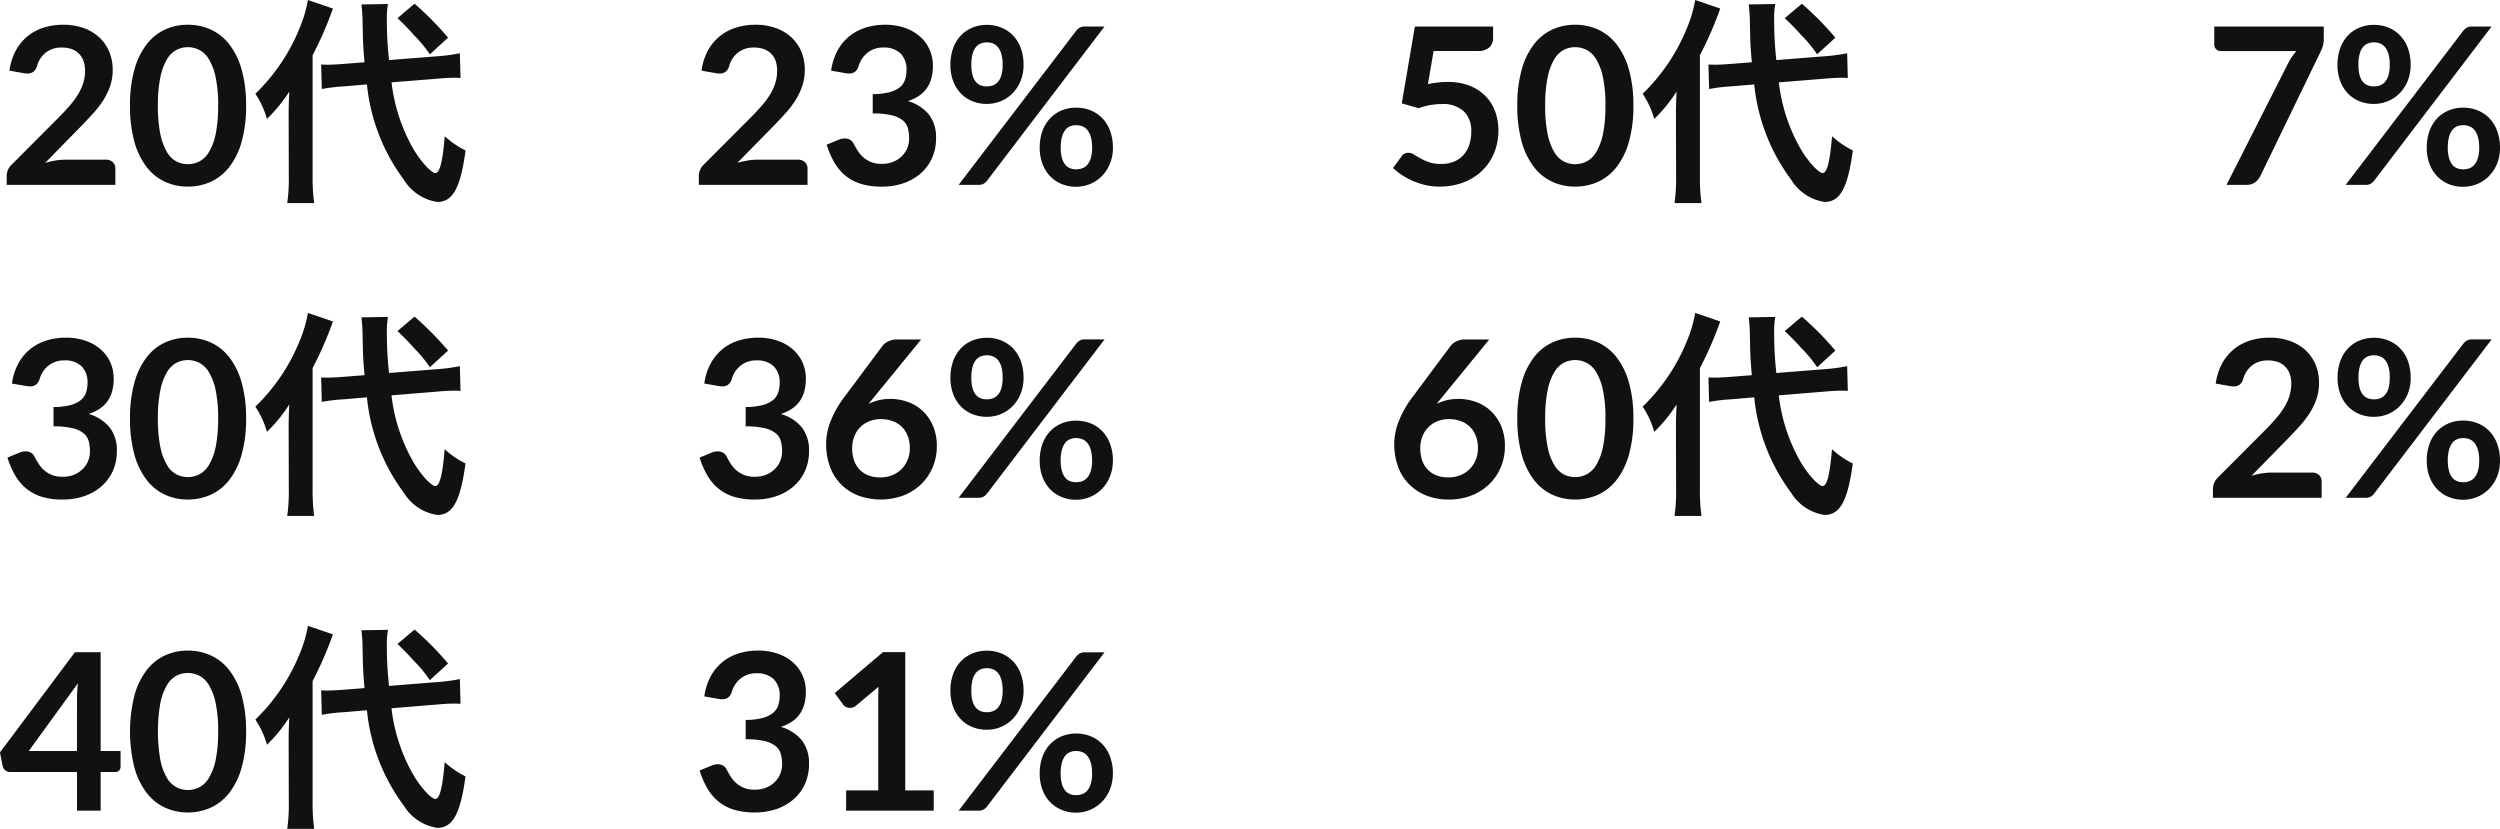 <svg xmlns="http://www.w3.org/2000/svg" width="159.791" height="52.978" viewBox="0 0 159.791 52.978">
  <g id="txt_age_sub" transform="translate(-872.487 -411.184)">
    <path id="パス_2106" data-name="パス 2106" d="M4.214-10.234a3.8,3.8,0,0,1,1.281.207,2.881,2.881,0,0,1,.994.585,2.646,2.646,0,0,1,.644.91A2.94,2.94,0,0,1,7.364-7.35,3.152,3.152,0,0,1,7.2-6.314a4.308,4.308,0,0,1-.441.91,6.127,6.127,0,0,1-.648.84q-.371.406-.777.826L3.052-1.407a5.528,5.528,0,0,1,.658-.15,3.831,3.831,0,0,1,.616-.053h2.6a.616.616,0,0,1,.444.158.55.55,0,0,1,.164.416V0H.588V-.574A1,1,0,0,1,.661-.938,1.015,1.015,0,0,1,.9-1.288l3.073-3.08q.385-.392.689-.749a5.054,5.054,0,0,0,.511-.707,3.229,3.229,0,0,0,.315-.71,2.621,2.621,0,0,0,.109-.76,1.8,1.8,0,0,0-.105-.64,1.255,1.255,0,0,0-.3-.466,1.263,1.263,0,0,0-.465-.283,1.822,1.822,0,0,0-.605-.094,1.614,1.614,0,0,0-1.026.315,1.65,1.65,0,0,0-.564.847.7.7,0,0,1-.231.382.635.635,0,0,1-.392.116,1.414,1.414,0,0,1-.231-.021L.763-7.3a3.754,3.754,0,0,1,.406-1.278A3.063,3.063,0,0,1,1.922-9.5a3.117,3.117,0,0,1,1.036-.553A4.132,4.132,0,0,1,4.214-10.234ZM15.89-5.061a8.294,8.294,0,0,1-.283,2.3,4.711,4.711,0,0,1-.784,1.613A3.17,3.17,0,0,1,13.639-.2a3.506,3.506,0,0,1-1.473.311A3.459,3.459,0,0,1,10.7-.2a3.157,3.157,0,0,1-1.172-.949A4.7,4.7,0,0,1,8.75-2.761a8.392,8.392,0,0,1-.28-2.3,8.383,8.383,0,0,1,.28-2.3,4.707,4.707,0,0,1,.777-1.61A3.157,3.157,0,0,1,10.7-9.923a3.459,3.459,0,0,1,1.467-.311,3.506,3.506,0,0,1,1.473.311,3.17,3.17,0,0,1,1.183.949,4.713,4.713,0,0,1,.784,1.61A8.285,8.285,0,0,1,15.89-5.061Zm-1.785,0a8.558,8.558,0,0,0-.161-1.82,3.661,3.661,0,0,0-.431-1.148,1.571,1.571,0,0,0-.62-.6,1.635,1.635,0,0,0-.728-.172,1.6,1.6,0,0,0-.718.172,1.557,1.557,0,0,0-.612.6,3.669,3.669,0,0,0-.424,1.148,8.742,8.742,0,0,0-.158,1.82,8.742,8.742,0,0,0,.158,1.82,3.669,3.669,0,0,0,.424,1.148,1.557,1.557,0,0,0,.612.6,1.6,1.6,0,0,0,.718.171,1.635,1.635,0,0,0,.728-.171,1.571,1.571,0,0,0,.62-.6,3.661,3.661,0,0,0,.431-1.148A8.558,8.558,0,0,0,14.1-5.061ZM28.154-6.79c.462-.042.812-.056,1.036-.056.084,0,.182,0,.406.014l-.042-1.582a10.922,10.922,0,0,1-1.526.2l-3,.238a22.3,22.3,0,0,1-.14-2.534,5.356,5.356,0,0,1,.07-1.05l-1.694.028c.028.238.07.756.07,1.036.028,1.4.028,1.54.126,2.66l-1.274.1c-.35.028-.8.056-1.064.056-.1,0-.21,0-.434-.014l.042,1.568a10.377,10.377,0,0,1,1.4-.168l1.484-.126A12.219,12.219,0,0,0,25.97-.336a3.041,3.041,0,0,0,2.142,1.428c.994,0,1.484-.9,1.806-3.29a5.786,5.786,0,0,1-1.33-.91c-.14,1.666-.322,2.352-.6,2.352-.252,0-.9-.7-1.372-1.484a11.078,11.078,0,0,1-1.428-4.312ZM18.62-.56a11.167,11.167,0,0,1-.1,1.722h1.722a12.011,12.011,0,0,1-.1-1.694V-8.288a22.842,22.842,0,0,0,1.3-2.982l-1.6-.546a8.346,8.346,0,0,1-.546,1.834,12.16,12.16,0,0,1-2.814,4.158,5.618,5.618,0,0,1,.742,1.61,9.733,9.733,0,0,0,1.428-1.75c-.028.532-.042.9-.042,1.61Zm6.944-10.094a13.413,13.413,0,0,1,1.05,1.078,8.081,8.081,0,0,1,1.022,1.232L28.8-9.408a19.564,19.564,0,0,0-2.142-2.17Zm22.89.42a3.8,3.8,0,0,1,1.281.207,2.881,2.881,0,0,1,.994.585,2.646,2.646,0,0,1,.644.91A2.94,2.94,0,0,1,51.6-7.35a3.152,3.152,0,0,1-.165,1.036A4.308,4.308,0,0,1,51-5.4a6.127,6.127,0,0,1-.647.84q-.371.406-.777.826L47.292-1.407a5.529,5.529,0,0,1,.658-.15,3.831,3.831,0,0,1,.616-.053h2.6a.616.616,0,0,1,.444.158.55.55,0,0,1,.165.416V0H44.828V-.574A1,1,0,0,1,44.9-.938a1.015,1.015,0,0,1,.235-.35l3.073-3.08q.385-.392.69-.749a5.054,5.054,0,0,0,.511-.707,3.229,3.229,0,0,0,.315-.71,2.621,2.621,0,0,0,.108-.76,1.8,1.8,0,0,0-.1-.64,1.255,1.255,0,0,0-.3-.466,1.263,1.263,0,0,0-.465-.283,1.822,1.822,0,0,0-.605-.094,1.614,1.614,0,0,0-1.026.315,1.65,1.65,0,0,0-.563.847.7.7,0,0,1-.231.382.635.635,0,0,1-.392.116,1.414,1.414,0,0,1-.231-.021L45-7.3a3.754,3.754,0,0,1,.406-1.278,3.063,3.063,0,0,1,.753-.917,3.117,3.117,0,0,1,1.036-.553A4.132,4.132,0,0,1,48.454-10.234Zm8.281,0a3.768,3.768,0,0,1,1.264.2,2.884,2.884,0,0,1,.963.553,2.422,2.422,0,0,1,.612.83,2.485,2.485,0,0,1,.214,1.029,3.012,3.012,0,0,1-.109.851,1.979,1.979,0,0,1-.315.641,1.909,1.909,0,0,1-.5.462,3.057,3.057,0,0,1-.675.315,2.644,2.644,0,0,1,1.358.875A2.367,2.367,0,0,1,59.99-3a3.044,3.044,0,0,1-.28,1.337,2.873,2.873,0,0,1-.756.977,3.294,3.294,0,0,1-1.1.6,4.277,4.277,0,0,1-1.326.2,4.526,4.526,0,0,1-1.33-.175,2.888,2.888,0,0,1-.987-.518,3.128,3.128,0,0,1-.714-.84,5.669,5.669,0,0,1-.5-1.148l.763-.315a1,1,0,0,1,.4-.084.677.677,0,0,1,.326.077.524.524,0,0,1,.221.224q.126.245.277.483a1.959,1.959,0,0,0,.36.423,1.716,1.716,0,0,0,.493.3,1.787,1.787,0,0,0,.676.115,1.913,1.913,0,0,0,.77-.144,1.672,1.672,0,0,0,.549-.374,1.536,1.536,0,0,0,.329-.515,1.585,1.585,0,0,0,.109-.57,2.64,2.64,0,0,0-.077-.661.98.98,0,0,0-.322-.508,1.749,1.749,0,0,0-.7-.329,5.074,5.074,0,0,0-1.229-.119V-5.8a4.374,4.374,0,0,0,1.057-.119,1.8,1.8,0,0,0,.669-.312A1.055,1.055,0,0,0,58-6.706a1.854,1.854,0,0,0,.1-.616,1.422,1.422,0,0,0-.392-1.089,1.5,1.5,0,0,0-1.071-.367,1.582,1.582,0,0,0-1.022.326,1.7,1.7,0,0,0-.567.836.762.762,0,0,1-.231.382.605.605,0,0,1-.385.116,1.451,1.451,0,0,1-.238-.021l-.91-.161a3.754,3.754,0,0,1,.406-1.278,3.063,3.063,0,0,1,.752-.917,3.117,3.117,0,0,1,1.036-.553A4.132,4.132,0,0,1,56.735-10.234Zm8.848,2.562a2.67,2.67,0,0,1-.192,1.036,2.438,2.438,0,0,1-.515.787,2.234,2.234,0,0,1-.749.5,2.322,2.322,0,0,1-.889.175,2.432,2.432,0,0,1-.931-.175,2.125,2.125,0,0,1-.738-.5,2.3,2.3,0,0,1-.486-.787,2.906,2.906,0,0,1-.175-1.036,3.066,3.066,0,0,1,.175-1.064,2.316,2.316,0,0,1,.486-.805,2.143,2.143,0,0,1,.738-.507,2.39,2.39,0,0,1,.931-.178,2.416,2.416,0,0,1,.935.178,2.171,2.171,0,0,1,.745.507,2.288,2.288,0,0,1,.49.805A3.066,3.066,0,0,1,65.583-7.672Zm-1.337,0a2.542,2.542,0,0,0-.077-.679,1.215,1.215,0,0,0-.214-.441.784.784,0,0,0-.322-.242,1.064,1.064,0,0,0-.4-.073,1.037,1.037,0,0,0-.392.073.764.764,0,0,0-.315.242,1.211,1.211,0,0,0-.206.441,2.658,2.658,0,0,0-.074.679,2.469,2.469,0,0,0,.074.654,1.14,1.14,0,0,0,.206.424.758.758,0,0,0,.315.231,1.083,1.083,0,0,0,.392.07,1.111,1.111,0,0,0,.4-.07.779.779,0,0,0,.322-.231,1.145,1.145,0,0,0,.214-.424A2.362,2.362,0,0,0,64.246-7.672Zm4.7-2.177a.918.918,0,0,1,.21-.189.626.626,0,0,1,.35-.084h1.253L63.245-.259a.686.686,0,0,1-.214.186A.621.621,0,0,1,62.72,0H61.432ZM71.295-2.38A2.67,2.67,0,0,1,71.1-1.344a2.438,2.438,0,0,1-.515.788,2.279,2.279,0,0,1-.749.5,2.283,2.283,0,0,1-.889.178,2.39,2.39,0,0,1-.931-.178,2.166,2.166,0,0,1-.738-.5,2.3,2.3,0,0,1-.487-.788,2.906,2.906,0,0,1-.175-1.036,3.066,3.066,0,0,1,.175-1.064,2.316,2.316,0,0,1,.487-.805,2.143,2.143,0,0,1,.738-.507,2.39,2.39,0,0,1,.931-.179,2.416,2.416,0,0,1,.935.179,2.171,2.171,0,0,1,.745.507,2.288,2.288,0,0,1,.49.805A3.066,3.066,0,0,1,71.295-2.38Zm-1.33,0a2.438,2.438,0,0,0-.08-.679,1.256,1.256,0,0,0-.217-.441.784.784,0,0,0-.322-.241,1.064,1.064,0,0,0-.4-.074,1.037,1.037,0,0,0-.392.074.74.74,0,0,0-.312.241,1.292,1.292,0,0,0-.206.441,2.542,2.542,0,0,0-.077.679,2.4,2.4,0,0,0,.077.658,1.215,1.215,0,0,0,.206.427.733.733,0,0,0,.312.231,1.083,1.083,0,0,0,.392.07,1.111,1.111,0,0,0,.4-.07.779.779,0,0,0,.322-.231,1.183,1.183,0,0,0,.217-.427A2.3,2.3,0,0,0,69.965-2.38ZM4.375,9.766a3.768,3.768,0,0,1,1.263.2,2.884,2.884,0,0,1,.963.553,2.422,2.422,0,0,1,.613.83,2.485,2.485,0,0,1,.213,1.029,3.012,3.012,0,0,1-.108.851A1.979,1.979,0,0,1,7,13.868a1.909,1.909,0,0,1-.5.462,3.057,3.057,0,0,1-.675.315,2.644,2.644,0,0,1,1.358.875A2.367,2.367,0,0,1,7.63,17a3.044,3.044,0,0,1-.28,1.337,2.873,2.873,0,0,1-.756.976,3.3,3.3,0,0,1-1.1.6,4.277,4.277,0,0,1-1.326.2,4.526,4.526,0,0,1-1.33-.175,2.888,2.888,0,0,1-.987-.518,3.128,3.128,0,0,1-.714-.84,5.669,5.669,0,0,1-.5-1.148l.763-.315a1,1,0,0,1,.4-.084.677.677,0,0,1,.326.077.524.524,0,0,1,.22.224q.126.245.277.483a1.959,1.959,0,0,0,.361.424,1.716,1.716,0,0,0,.493.3,1.787,1.787,0,0,0,.676.115,1.913,1.913,0,0,0,.77-.143,1.673,1.673,0,0,0,.549-.375,1.536,1.536,0,0,0,.329-.514,1.585,1.585,0,0,0,.109-.571,2.64,2.64,0,0,0-.077-.661.98.98,0,0,0-.322-.508,1.749,1.749,0,0,0-.7-.329,5.074,5.074,0,0,0-1.229-.119V14.2a4.374,4.374,0,0,0,1.057-.119,1.8,1.8,0,0,0,.668-.311,1.055,1.055,0,0,0,.347-.479,1.854,1.854,0,0,0,.1-.616,1.422,1.422,0,0,0-.392-1.089,1.5,1.5,0,0,0-1.071-.367,1.582,1.582,0,0,0-1.022.326,1.7,1.7,0,0,0-.567.836.762.762,0,0,1-.231.382.605.605,0,0,1-.385.116,1.451,1.451,0,0,1-.238-.021L.924,12.7a3.754,3.754,0,0,1,.406-1.278,3.063,3.063,0,0,1,.753-.917,3.117,3.117,0,0,1,1.036-.553A4.132,4.132,0,0,1,4.375,9.766ZM15.89,14.939a8.294,8.294,0,0,1-.283,2.3,4.711,4.711,0,0,1-.784,1.613,3.17,3.17,0,0,1-1.183.949,3.506,3.506,0,0,1-1.473.311A3.459,3.459,0,0,1,10.7,19.8a3.157,3.157,0,0,1-1.172-.949,4.7,4.7,0,0,1-.777-1.613,8.392,8.392,0,0,1-.28-2.3,8.383,8.383,0,0,1,.28-2.3,4.707,4.707,0,0,1,.777-1.61,3.157,3.157,0,0,1,1.172-.949,3.459,3.459,0,0,1,1.467-.311,3.506,3.506,0,0,1,1.473.311,3.17,3.17,0,0,1,1.183.949,4.713,4.713,0,0,1,.784,1.61A8.285,8.285,0,0,1,15.89,14.939Zm-1.785,0a8.558,8.558,0,0,0-.161-1.82,3.661,3.661,0,0,0-.431-1.148,1.571,1.571,0,0,0-.62-.6,1.635,1.635,0,0,0-.728-.172,1.6,1.6,0,0,0-.718.172,1.557,1.557,0,0,0-.612.6,3.669,3.669,0,0,0-.424,1.148,8.742,8.742,0,0,0-.158,1.82,8.742,8.742,0,0,0,.158,1.82,3.669,3.669,0,0,0,.424,1.148,1.557,1.557,0,0,0,.612.6,1.6,1.6,0,0,0,.718.171,1.635,1.635,0,0,0,.728-.171,1.571,1.571,0,0,0,.62-.6,3.661,3.661,0,0,0,.431-1.148A8.558,8.558,0,0,0,14.1,14.939ZM28.154,13.21c.462-.042.812-.056,1.036-.056.084,0,.182,0,.406.014l-.042-1.582a10.922,10.922,0,0,1-1.526.2l-3,.238a22.3,22.3,0,0,1-.14-2.534,5.356,5.356,0,0,1,.07-1.05l-1.694.028c.028.238.07.756.07,1.036.028,1.4.028,1.54.126,2.66l-1.274.1c-.35.028-.8.056-1.064.056-.1,0-.21,0-.434-.014l.042,1.568a10.377,10.377,0,0,1,1.4-.168l1.484-.126a12.219,12.219,0,0,0,2.352,6.09,3.041,3.041,0,0,0,2.142,1.428c.994,0,1.484-.9,1.806-3.29a5.786,5.786,0,0,1-1.33-.91c-.14,1.666-.322,2.352-.6,2.352-.252,0-.9-.7-1.372-1.484a11.078,11.078,0,0,1-1.428-4.312ZM18.62,19.44a11.167,11.167,0,0,1-.1,1.722h1.722a12.011,12.011,0,0,1-.1-1.694V11.712a22.842,22.842,0,0,0,1.3-2.982l-1.6-.546a8.346,8.346,0,0,1-.546,1.834,12.16,12.16,0,0,1-2.814,4.158,5.618,5.618,0,0,1,.742,1.61,9.733,9.733,0,0,0,1.428-1.75c-.028.532-.042.9-.042,1.61ZM25.564,9.346a13.413,13.413,0,0,1,1.05,1.078,8.081,8.081,0,0,1,1.022,1.232L28.8,10.592a19.564,19.564,0,0,0-2.142-2.17Zm23.051.42a3.768,3.768,0,0,1,1.264.2,2.884,2.884,0,0,1,.963.553,2.422,2.422,0,0,1,.612.83,2.485,2.485,0,0,1,.213,1.029,3.012,3.012,0,0,1-.108.851,1.979,1.979,0,0,1-.315.641,1.909,1.909,0,0,1-.5.462,3.057,3.057,0,0,1-.675.315,2.644,2.644,0,0,1,1.358.875A2.367,2.367,0,0,1,51.87,17a3.044,3.044,0,0,1-.28,1.337,2.873,2.873,0,0,1-.756.976,3.294,3.294,0,0,1-1.1.6,4.277,4.277,0,0,1-1.326.2,4.526,4.526,0,0,1-1.33-.175,2.888,2.888,0,0,1-.987-.518,3.128,3.128,0,0,1-.714-.84,5.669,5.669,0,0,1-.5-1.148l.763-.315a1,1,0,0,1,.4-.084.677.677,0,0,1,.326.077.524.524,0,0,1,.221.224q.126.245.276.483a1.959,1.959,0,0,0,.361.424,1.716,1.716,0,0,0,.493.3,1.787,1.787,0,0,0,.676.115,1.913,1.913,0,0,0,.77-.143,1.672,1.672,0,0,0,.549-.375,1.536,1.536,0,0,0,.329-.514,1.585,1.585,0,0,0,.109-.571,2.64,2.64,0,0,0-.077-.661.98.98,0,0,0-.322-.508,1.749,1.749,0,0,0-.7-.329,5.074,5.074,0,0,0-1.229-.119V14.2a4.374,4.374,0,0,0,1.057-.119,1.8,1.8,0,0,0,.668-.311,1.055,1.055,0,0,0,.347-.479,1.854,1.854,0,0,0,.1-.616,1.422,1.422,0,0,0-.392-1.089,1.5,1.5,0,0,0-1.071-.367,1.582,1.582,0,0,0-1.022.326,1.7,1.7,0,0,0-.567.836.762.762,0,0,1-.231.382.605.605,0,0,1-.385.116,1.451,1.451,0,0,1-.238-.021l-.91-.161a3.754,3.754,0,0,1,.406-1.278,3.063,3.063,0,0,1,.753-.917,3.117,3.117,0,0,1,1.036-.553A4.132,4.132,0,0,1,48.615,9.766Zm8.435,3.913a3.37,3.37,0,0,1,1.117.189,2.7,2.7,0,0,1,.956.57,2.843,2.843,0,0,1,.665.949,3.233,3.233,0,0,1,.252,1.323,3.4,3.4,0,0,1-.259,1.326,3.274,3.274,0,0,1-.728,1.082,3.393,3.393,0,0,1-1.131.728,4.179,4.179,0,0,1-2.916.007,3.168,3.168,0,0,1-1.1-.725,3.128,3.128,0,0,1-.7-1.12,4.169,4.169,0,0,1-.241-1.452,4.058,4.058,0,0,1,.291-1.466,6.616,6.616,0,0,1,.9-1.565l2.415-3.241A1,1,0,0,1,56.942,10a1.244,1.244,0,0,1,.556-.119h1.54l-3,3.675-.185.224q-.088.1-.172.217a3.005,3.005,0,0,1,1.372-.315Zm-2.422,3.143a2.413,2.413,0,0,0,.115.767,1.6,1.6,0,0,0,.343.591,1.555,1.555,0,0,0,.563.382,2.053,2.053,0,0,0,.777.136,2.009,2.009,0,0,0,.759-.14,1.74,1.74,0,0,0,.6-.392,1.822,1.822,0,0,0,.389-.592,1.918,1.918,0,0,0,.14-.738,2.164,2.164,0,0,0-.133-.781,1.592,1.592,0,0,0-.966-.955,2.178,2.178,0,0,0-.756-.126,1.93,1.93,0,0,0-.749.14,1.685,1.685,0,0,0-.949.976A2.035,2.035,0,0,0,54.628,16.822Zm10.955-4.494a2.67,2.67,0,0,1-.192,1.036,2.438,2.438,0,0,1-.515.787,2.234,2.234,0,0,1-.749.5,2.322,2.322,0,0,1-.889.175,2.432,2.432,0,0,1-.931-.175,2.125,2.125,0,0,1-.738-.5,2.3,2.3,0,0,1-.486-.787,2.906,2.906,0,0,1-.175-1.036,3.066,3.066,0,0,1,.175-1.064,2.316,2.316,0,0,1,.486-.805,2.143,2.143,0,0,1,.738-.507,2.39,2.39,0,0,1,.931-.178,2.416,2.416,0,0,1,.935.178,2.171,2.171,0,0,1,.745.507,2.288,2.288,0,0,1,.49.805A3.066,3.066,0,0,1,65.583,12.328Zm-1.337,0a2.542,2.542,0,0,0-.077-.679,1.215,1.215,0,0,0-.214-.441.784.784,0,0,0-.322-.242,1.064,1.064,0,0,0-.4-.073,1.037,1.037,0,0,0-.392.073.764.764,0,0,0-.315.242,1.211,1.211,0,0,0-.206.441,2.658,2.658,0,0,0-.074.679,2.469,2.469,0,0,0,.074.655,1.14,1.14,0,0,0,.206.424.758.758,0,0,0,.315.231,1.083,1.083,0,0,0,.392.07,1.111,1.111,0,0,0,.4-.07.779.779,0,0,0,.322-.231,1.145,1.145,0,0,0,.214-.424A2.362,2.362,0,0,0,64.246,12.328Zm4.7-2.177a.918.918,0,0,1,.21-.189.626.626,0,0,1,.35-.084h1.253l-7.518,9.863a.686.686,0,0,1-.214.186A.621.621,0,0,1,62.72,20H61.432Zm2.345,7.469a2.67,2.67,0,0,1-.192,1.036,2.438,2.438,0,0,1-.515.788,2.31,2.31,0,0,1-1.638.682,2.39,2.39,0,0,1-.931-.178,2.166,2.166,0,0,1-.738-.5,2.3,2.3,0,0,1-.487-.788,2.906,2.906,0,0,1-.175-1.036,3.066,3.066,0,0,1,.175-1.064,2.316,2.316,0,0,1,.487-.805,2.143,2.143,0,0,1,.738-.507,2.39,2.39,0,0,1,.931-.178,2.416,2.416,0,0,1,.935.178,2.171,2.171,0,0,1,.745.507,2.288,2.288,0,0,1,.49.805A3.066,3.066,0,0,1,71.295,17.62Zm-1.33,0a2.438,2.438,0,0,0-.08-.679,1.256,1.256,0,0,0-.217-.441.784.784,0,0,0-.322-.242,1.064,1.064,0,0,0-.4-.073,1.037,1.037,0,0,0-.392.073.74.74,0,0,0-.312.242,1.292,1.292,0,0,0-.206.441,2.542,2.542,0,0,0-.077.679,2.4,2.4,0,0,0,.077.658,1.215,1.215,0,0,0,.206.427.733.733,0,0,0,.312.231,1.083,1.083,0,0,0,.392.07,1.111,1.111,0,0,0,.4-.07.779.779,0,0,0,.322-.231,1.183,1.183,0,0,0,.217-.427A2.3,2.3,0,0,0,69.965,17.62ZM6.594,36.185H7.868v1a.35.35,0,0,1-.091.242.339.339,0,0,1-.266.1H6.594V40H5.082V37.529H.812A.473.473,0,0,1,.5,37.421a.468.468,0,0,1-.168-.27l-.175-.875,4.795-6.405H6.594ZM5.082,32.874q0-.224.014-.483t.049-.539L2,36.185h3.08ZM15.89,34.939a8.294,8.294,0,0,1-.283,2.3,4.711,4.711,0,0,1-.784,1.614,3.17,3.17,0,0,1-1.183.948,3.506,3.506,0,0,1-1.473.312A3.459,3.459,0,0,1,10.7,39.8a3.157,3.157,0,0,1-1.172-.948,4.7,4.7,0,0,1-.777-1.614,9.6,9.6,0,0,1,0-4.6,4.707,4.707,0,0,1,.777-1.61,3.157,3.157,0,0,1,1.172-.949,3.459,3.459,0,0,1,1.467-.312,3.506,3.506,0,0,1,1.473.312,3.17,3.17,0,0,1,1.183.949,4.713,4.713,0,0,1,.784,1.61A8.285,8.285,0,0,1,15.89,34.939Zm-1.785,0a8.558,8.558,0,0,0-.161-1.82,3.661,3.661,0,0,0-.431-1.148,1.571,1.571,0,0,0-.62-.6,1.635,1.635,0,0,0-.728-.172,1.6,1.6,0,0,0-.718.172,1.557,1.557,0,0,0-.612.6,3.669,3.669,0,0,0-.424,1.148,10.594,10.594,0,0,0,0,3.64,3.669,3.669,0,0,0,.424,1.148,1.557,1.557,0,0,0,.612.6,1.6,1.6,0,0,0,.718.172,1.635,1.635,0,0,0,.728-.172,1.571,1.571,0,0,0,.62-.6,3.661,3.661,0,0,0,.431-1.148A8.558,8.558,0,0,0,14.1,34.939ZM28.154,33.21c.462-.042.812-.056,1.036-.056.084,0,.182,0,.406.014l-.042-1.582a10.922,10.922,0,0,1-1.526.2l-3,.238a22.3,22.3,0,0,1-.14-2.534,5.356,5.356,0,0,1,.07-1.05l-1.694.028c.028.238.07.756.07,1.036.028,1.4.028,1.54.126,2.66l-1.274.1c-.35.028-.8.056-1.064.056-.1,0-.21,0-.434-.014l.042,1.568a10.377,10.377,0,0,1,1.4-.168l1.484-.126a12.219,12.219,0,0,0,2.352,6.09,3.041,3.041,0,0,0,2.142,1.428c.994,0,1.484-.9,1.806-3.29a5.787,5.787,0,0,1-1.33-.91c-.14,1.666-.322,2.352-.6,2.352-.252,0-.9-.7-1.372-1.484a11.078,11.078,0,0,1-1.428-4.312ZM18.62,39.44a11.167,11.167,0,0,1-.1,1.722h1.722a12.011,12.011,0,0,1-.1-1.694V31.712a22.842,22.842,0,0,0,1.3-2.982l-1.6-.546a8.346,8.346,0,0,1-.546,1.834,12.16,12.16,0,0,1-2.814,4.158,5.618,5.618,0,0,1,.742,1.61,9.733,9.733,0,0,0,1.428-1.75c-.028.532-.042.9-.042,1.61Zm6.944-10.094a13.412,13.412,0,0,1,1.05,1.078,8.081,8.081,0,0,1,1.022,1.232L28.8,30.592a19.564,19.564,0,0,0-2.142-2.17Zm23.051.42a3.768,3.768,0,0,1,1.264.2,2.884,2.884,0,0,1,.963.553,2.422,2.422,0,0,1,.612.83,2.485,2.485,0,0,1,.213,1.029,3.012,3.012,0,0,1-.108.851,1.979,1.979,0,0,1-.315.64,1.909,1.909,0,0,1-.5.462,3.057,3.057,0,0,1-.675.315,2.644,2.644,0,0,1,1.358.875A2.367,2.367,0,0,1,51.87,37a3.044,3.044,0,0,1-.28,1.337,2.873,2.873,0,0,1-.756.977,3.294,3.294,0,0,1-1.1.6,4.277,4.277,0,0,1-1.326.2,4.526,4.526,0,0,1-1.33-.175,2.888,2.888,0,0,1-.987-.518,3.128,3.128,0,0,1-.714-.84,5.669,5.669,0,0,1-.5-1.148l.763-.315a1,1,0,0,1,.4-.084.677.677,0,0,1,.326.077.524.524,0,0,1,.221.224q.126.245.276.483a1.959,1.959,0,0,0,.361.423,1.716,1.716,0,0,0,.493.3,1.787,1.787,0,0,0,.676.115,1.913,1.913,0,0,0,.77-.143,1.673,1.673,0,0,0,.549-.375,1.536,1.536,0,0,0,.329-.514,1.585,1.585,0,0,0,.109-.57,2.64,2.64,0,0,0-.077-.662.98.98,0,0,0-.322-.507,1.749,1.749,0,0,0-.7-.329,5.074,5.074,0,0,0-1.229-.119V34.2a4.374,4.374,0,0,0,1.057-.119,1.8,1.8,0,0,0,.668-.312,1.055,1.055,0,0,0,.347-.479,1.854,1.854,0,0,0,.1-.616,1.422,1.422,0,0,0-.392-1.089,1.5,1.5,0,0,0-1.071-.368,1.582,1.582,0,0,0-1.022.326,1.7,1.7,0,0,0-.567.836.762.762,0,0,1-.231.382.605.605,0,0,1-.385.116,1.451,1.451,0,0,1-.238-.021l-.91-.161a3.754,3.754,0,0,1,.406-1.278,3.063,3.063,0,0,1,.753-.917,3.117,3.117,0,0,1,1.036-.553A4.132,4.132,0,0,1,48.615,29.766Zm5.628,8.939h2.051V32.8q0-.343.021-.721L54.859,33.3a.516.516,0,0,1-.186.1.651.651,0,0,1-.186.028.55.55,0,0,1-.255-.059.477.477,0,0,1-.172-.137l-.546-.749L56.6,29.864h1.421v8.841h1.82V40h-5.6Zm11.34-6.377a2.67,2.67,0,0,1-.192,1.036,2.438,2.438,0,0,1-.515.788,2.234,2.234,0,0,1-.749.5,2.322,2.322,0,0,1-.889.175,2.432,2.432,0,0,1-.931-.175,2.125,2.125,0,0,1-.738-.5,2.3,2.3,0,0,1-.486-.788,2.906,2.906,0,0,1-.175-1.036,3.066,3.066,0,0,1,.175-1.064,2.316,2.316,0,0,1,.486-.805,2.143,2.143,0,0,1,.738-.507,2.39,2.39,0,0,1,.931-.178,2.416,2.416,0,0,1,.935.178,2.171,2.171,0,0,1,.745.507,2.288,2.288,0,0,1,.49.805A3.066,3.066,0,0,1,65.583,32.328Zm-1.337,0a2.542,2.542,0,0,0-.077-.679,1.215,1.215,0,0,0-.214-.441.784.784,0,0,0-.322-.242,1.064,1.064,0,0,0-.4-.073,1.037,1.037,0,0,0-.392.073.764.764,0,0,0-.315.242,1.211,1.211,0,0,0-.206.441,2.658,2.658,0,0,0-.074.679,2.469,2.469,0,0,0,.074.654,1.14,1.14,0,0,0,.206.424.758.758,0,0,0,.315.231,1.083,1.083,0,0,0,.392.07,1.111,1.111,0,0,0,.4-.07.779.779,0,0,0,.322-.231,1.145,1.145,0,0,0,.214-.424A2.362,2.362,0,0,0,64.246,32.328Zm4.7-2.177a.918.918,0,0,1,.21-.189.626.626,0,0,1,.35-.084h1.253l-7.518,9.863a.686.686,0,0,1-.214.185A.621.621,0,0,1,62.72,40H61.432Zm2.345,7.469a2.67,2.67,0,0,1-.192,1.036,2.438,2.438,0,0,1-.515.788,2.31,2.31,0,0,1-1.638.682,2.39,2.39,0,0,1-.931-.179,2.166,2.166,0,0,1-.738-.5,2.3,2.3,0,0,1-.487-.788,2.906,2.906,0,0,1-.175-1.036,3.066,3.066,0,0,1,.175-1.064,2.316,2.316,0,0,1,.487-.805,2.143,2.143,0,0,1,.738-.507,2.39,2.39,0,0,1,.931-.179,2.416,2.416,0,0,1,.935.179,2.171,2.171,0,0,1,.745.507,2.288,2.288,0,0,1,.49.805A3.066,3.066,0,0,1,71.295,37.62Zm-1.33,0a2.438,2.438,0,0,0-.08-.679,1.256,1.256,0,0,0-.217-.441.784.784,0,0,0-.322-.242,1.064,1.064,0,0,0-.4-.073,1.037,1.037,0,0,0-.392.073.74.74,0,0,0-.312.242,1.292,1.292,0,0,0-.206.441,2.542,2.542,0,0,0-.077.679,2.4,2.4,0,0,0,.077.658,1.215,1.215,0,0,0,.206.427.733.733,0,0,0,.312.231,1.083,1.083,0,0,0,.392.07,1.111,1.111,0,0,0,.4-.07.779.779,0,0,0,.322-.231,1.183,1.183,0,0,0,.217-.427A2.3,2.3,0,0,0,69.965,37.62Z" transform="translate(872.326 423)" fill="#111"/>
    <path id="パス_2107" data-name="パス 2107" d="M6.923-9.387a.808.808,0,0,1-.235.6,1.087,1.087,0,0,1-.78.231H3.122L2.758-6.44a6.31,6.31,0,0,1,1.253-.14,3.82,3.82,0,0,1,1.4.238,2.887,2.887,0,0,1,1.018.658,2.761,2.761,0,0,1,.623.984,3.45,3.45,0,0,1,.21,1.214,3.711,3.711,0,0,1-.283,1.47A3.326,3.326,0,0,1,6.195-.878,3.546,3.546,0,0,1,5-.147,4.237,4.237,0,0,1,3.5.112a4.027,4.027,0,0,1-.9-.1,4.48,4.48,0,0,1-.8-.263A4.469,4.469,0,0,1,1.1-.627a4.381,4.381,0,0,1-.57-.451l.532-.735a.523.523,0,0,1,.448-.238.662.662,0,0,1,.353.112q.178.112.417.245a3.627,3.627,0,0,0,.553.245,2.289,2.289,0,0,0,.763.112,2.141,2.141,0,0,0,.84-.154,1.636,1.636,0,0,0,.605-.431,1.843,1.843,0,0,0,.364-.658,2.7,2.7,0,0,0,.123-.829A1.716,1.716,0,0,0,5.05-4.7,1.947,1.947,0,0,0,3.64-5.166,4.353,4.353,0,0,0,2.163-4.9L1.085-5.208l.84-4.914h5ZM15.89-5.061a8.294,8.294,0,0,1-.283,2.3,4.711,4.711,0,0,1-.784,1.613A3.17,3.17,0,0,1,13.639-.2a3.506,3.506,0,0,1-1.473.311A3.459,3.459,0,0,1,10.7-.2a3.157,3.157,0,0,1-1.172-.949A4.7,4.7,0,0,1,8.75-2.761a8.392,8.392,0,0,1-.28-2.3,8.383,8.383,0,0,1,.28-2.3,4.707,4.707,0,0,1,.777-1.61A3.157,3.157,0,0,1,10.7-9.923a3.459,3.459,0,0,1,1.467-.311,3.506,3.506,0,0,1,1.473.311,3.17,3.17,0,0,1,1.183.949,4.713,4.713,0,0,1,.784,1.61A8.285,8.285,0,0,1,15.89-5.061Zm-1.785,0a8.558,8.558,0,0,0-.161-1.82,3.661,3.661,0,0,0-.431-1.148,1.571,1.571,0,0,0-.62-.6,1.635,1.635,0,0,0-.728-.172,1.6,1.6,0,0,0-.718.172,1.557,1.557,0,0,0-.612.6,3.669,3.669,0,0,0-.424,1.148,8.742,8.742,0,0,0-.158,1.82,8.742,8.742,0,0,0,.158,1.82,3.669,3.669,0,0,0,.424,1.148,1.557,1.557,0,0,0,.612.6,1.6,1.6,0,0,0,.718.171,1.635,1.635,0,0,0,.728-.171,1.571,1.571,0,0,0,.62-.6,3.661,3.661,0,0,0,.431-1.148A8.558,8.558,0,0,0,14.1-5.061ZM28.154-6.79c.462-.042.812-.056,1.036-.056.084,0,.182,0,.406.014l-.042-1.582a10.922,10.922,0,0,1-1.526.2l-3,.238a22.3,22.3,0,0,1-.14-2.534,5.356,5.356,0,0,1,.07-1.05l-1.694.028c.028.238.07.756.07,1.036.028,1.4.028,1.54.126,2.66l-1.274.1c-.35.028-.8.056-1.064.056-.1,0-.21,0-.434-.014l.042,1.568a10.377,10.377,0,0,1,1.4-.168l1.484-.126A12.219,12.219,0,0,0,25.97-.336a3.041,3.041,0,0,0,2.142,1.428c.994,0,1.484-.9,1.806-3.29a5.786,5.786,0,0,1-1.33-.91c-.14,1.666-.322,2.352-.6,2.352-.252,0-.9-.7-1.372-1.484a11.078,11.078,0,0,1-1.428-4.312ZM18.62-.56a11.167,11.167,0,0,1-.1,1.722h1.722a12.011,12.011,0,0,1-.1-1.694V-8.288a22.842,22.842,0,0,0,1.3-2.982l-1.6-.546a8.346,8.346,0,0,1-.546,1.834,12.16,12.16,0,0,1-2.814,4.158,5.618,5.618,0,0,1,.742,1.61,9.733,9.733,0,0,0,1.428-1.75c-.028.532-.042.9-.042,1.61Zm6.944-10.094a13.413,13.413,0,0,1,1.05,1.078,8.081,8.081,0,0,1,1.022,1.232L28.8-9.408a19.564,19.564,0,0,0-2.142-2.17Zm34.454.532v.749a1.653,1.653,0,0,1-.074.543,3.147,3.147,0,0,1-.143.346l-3.829,7.9a1.185,1.185,0,0,1-.336.417A.923.923,0,0,1,55.048,0H53.8l3.92-7.735a4.033,4.033,0,0,1,.546-.819H53.417a.383.383,0,0,1-.28-.119.383.383,0,0,1-.119-.28v-1.169Zm5.551,2.45a2.67,2.67,0,0,1-.192,1.036,2.438,2.438,0,0,1-.515.787,2.234,2.234,0,0,1-.749.5,2.322,2.322,0,0,1-.889.175,2.432,2.432,0,0,1-.931-.175,2.125,2.125,0,0,1-.738-.5,2.3,2.3,0,0,1-.486-.787,2.906,2.906,0,0,1-.175-1.036,3.066,3.066,0,0,1,.175-1.064,2.316,2.316,0,0,1,.486-.805,2.143,2.143,0,0,1,.738-.507,2.39,2.39,0,0,1,.931-.178,2.416,2.416,0,0,1,.935.178,2.171,2.171,0,0,1,.745.507,2.288,2.288,0,0,1,.49.805A3.066,3.066,0,0,1,65.569-7.672Zm-1.337,0a2.542,2.542,0,0,0-.077-.679,1.215,1.215,0,0,0-.214-.441.784.784,0,0,0-.322-.242,1.064,1.064,0,0,0-.4-.073,1.037,1.037,0,0,0-.392.073.764.764,0,0,0-.315.242,1.211,1.211,0,0,0-.206.441,2.658,2.658,0,0,0-.074.679,2.469,2.469,0,0,0,.074.654,1.14,1.14,0,0,0,.206.424.758.758,0,0,0,.315.231,1.083,1.083,0,0,0,.392.07,1.111,1.111,0,0,0,.4-.07.779.779,0,0,0,.322-.231,1.145,1.145,0,0,0,.214-.424A2.362,2.362,0,0,0,64.232-7.672Zm4.7-2.177a.918.918,0,0,1,.21-.189.626.626,0,0,1,.35-.084h1.253L63.231-.259a.686.686,0,0,1-.214.186A.621.621,0,0,1,62.706,0H61.418ZM71.281-2.38a2.67,2.67,0,0,1-.192,1.036,2.438,2.438,0,0,1-.515.788,2.279,2.279,0,0,1-.749.5,2.283,2.283,0,0,1-.889.178A2.39,2.39,0,0,1,68-.052a2.166,2.166,0,0,1-.738-.5,2.3,2.3,0,0,1-.487-.788A2.906,2.906,0,0,1,66.6-2.38a3.066,3.066,0,0,1,.175-1.064,2.316,2.316,0,0,1,.487-.805A2.143,2.143,0,0,1,68-4.756a2.39,2.39,0,0,1,.931-.179,2.416,2.416,0,0,1,.935.179,2.171,2.171,0,0,1,.745.507,2.288,2.288,0,0,1,.49.805A3.066,3.066,0,0,1,71.281-2.38Zm-1.33,0a2.437,2.437,0,0,0-.081-.679,1.256,1.256,0,0,0-.217-.441.784.784,0,0,0-.322-.241,1.064,1.064,0,0,0-.4-.074,1.037,1.037,0,0,0-.392.074.74.74,0,0,0-.312.241,1.292,1.292,0,0,0-.206.441,2.542,2.542,0,0,0-.077.679,2.4,2.4,0,0,0,.077.658,1.215,1.215,0,0,0,.206.427.733.733,0,0,0,.312.231,1.083,1.083,0,0,0,.392.07,1.111,1.111,0,0,0,.4-.07.779.779,0,0,0,.322-.231,1.183,1.183,0,0,0,.217-.427A2.3,2.3,0,0,0,69.951-2.38ZM4.69,13.679a3.37,3.37,0,0,1,1.116.189,2.7,2.7,0,0,1,.956.57,2.843,2.843,0,0,1,.665.949,3.233,3.233,0,0,1,.252,1.323,3.4,3.4,0,0,1-.259,1.326,3.274,3.274,0,0,1-.728,1.082,3.393,3.393,0,0,1-1.13.728,3.878,3.878,0,0,1-1.459.266,3.874,3.874,0,0,1-1.456-.259,3.168,3.168,0,0,1-1.1-.725,3.128,3.128,0,0,1-.7-1.12,4.169,4.169,0,0,1-.242-1.452A4.058,4.058,0,0,1,.9,15.09a6.616,6.616,0,0,1,.9-1.565l2.415-3.241A1,1,0,0,1,4.582,10a1.244,1.244,0,0,1,.556-.119h1.54l-3,3.675-.185.224q-.088.1-.171.217a3.005,3.005,0,0,1,1.372-.315ZM2.268,16.822a2.413,2.413,0,0,0,.115.767,1.6,1.6,0,0,0,.343.591,1.555,1.555,0,0,0,.563.382,2.053,2.053,0,0,0,.777.136,2.009,2.009,0,0,0,.76-.14,1.74,1.74,0,0,0,.6-.392,1.822,1.822,0,0,0,.388-.592,1.918,1.918,0,0,0,.14-.738,2.164,2.164,0,0,0-.133-.781,1.592,1.592,0,0,0-.966-.955,2.178,2.178,0,0,0-.756-.126,1.93,1.93,0,0,0-.749.14,1.685,1.685,0,0,0-.948.976A2.035,2.035,0,0,0,2.268,16.822ZM15.89,14.939a8.294,8.294,0,0,1-.283,2.3,4.711,4.711,0,0,1-.784,1.613,3.17,3.17,0,0,1-1.183.949,3.506,3.506,0,0,1-1.473.311A3.459,3.459,0,0,1,10.7,19.8a3.157,3.157,0,0,1-1.172-.949,4.7,4.7,0,0,1-.777-1.613,8.392,8.392,0,0,1-.28-2.3,8.383,8.383,0,0,1,.28-2.3,4.707,4.707,0,0,1,.777-1.61,3.157,3.157,0,0,1,1.172-.949,3.459,3.459,0,0,1,1.467-.311,3.506,3.506,0,0,1,1.473.311,3.17,3.17,0,0,1,1.183.949,4.713,4.713,0,0,1,.784,1.61A8.285,8.285,0,0,1,15.89,14.939Zm-1.785,0a8.558,8.558,0,0,0-.161-1.82,3.661,3.661,0,0,0-.431-1.148,1.571,1.571,0,0,0-.62-.6,1.635,1.635,0,0,0-.728-.172,1.6,1.6,0,0,0-.718.172,1.557,1.557,0,0,0-.612.6,3.669,3.669,0,0,0-.424,1.148,8.742,8.742,0,0,0-.158,1.82,8.742,8.742,0,0,0,.158,1.82,3.669,3.669,0,0,0,.424,1.148,1.557,1.557,0,0,0,.612.6,1.6,1.6,0,0,0,.718.171,1.635,1.635,0,0,0,.728-.171,1.571,1.571,0,0,0,.62-.6,3.661,3.661,0,0,0,.431-1.148A8.558,8.558,0,0,0,14.1,14.939ZM28.154,13.21c.462-.042.812-.056,1.036-.056.084,0,.182,0,.406.014l-.042-1.582a10.922,10.922,0,0,1-1.526.2l-3,.238a22.3,22.3,0,0,1-.14-2.534,5.356,5.356,0,0,1,.07-1.05l-1.694.028c.028.238.07.756.07,1.036.028,1.4.028,1.54.126,2.66l-1.274.1c-.35.028-.8.056-1.064.056-.1,0-.21,0-.434-.014l.042,1.568a10.377,10.377,0,0,1,1.4-.168l1.484-.126a12.219,12.219,0,0,0,2.352,6.09,3.041,3.041,0,0,0,2.142,1.428c.994,0,1.484-.9,1.806-3.29a5.786,5.786,0,0,1-1.33-.91c-.14,1.666-.322,2.352-.6,2.352-.252,0-.9-.7-1.372-1.484a11.078,11.078,0,0,1-1.428-4.312ZM18.62,19.44a11.167,11.167,0,0,1-.1,1.722h1.722a12.011,12.011,0,0,1-.1-1.694V11.712a22.842,22.842,0,0,0,1.3-2.982l-1.6-.546a8.346,8.346,0,0,1-.546,1.834,12.16,12.16,0,0,1-2.814,4.158,5.618,5.618,0,0,1,.742,1.61,9.733,9.733,0,0,0,1.428-1.75c-.028.532-.042.9-.042,1.61ZM25.564,9.346a13.413,13.413,0,0,1,1.05,1.078,8.081,8.081,0,0,1,1.022,1.232L28.8,10.592a19.564,19.564,0,0,0-2.142-2.17Zm31,.42a3.8,3.8,0,0,1,1.281.207,2.881,2.881,0,0,1,.994.585,2.646,2.646,0,0,1,.644.91,2.94,2.94,0,0,1,.231,1.183,3.152,3.152,0,0,1-.164,1.036,4.308,4.308,0,0,1-.441.91,6.127,6.127,0,0,1-.647.84q-.371.406-.777.826L55.4,18.593a5.529,5.529,0,0,1,.658-.151,3.831,3.831,0,0,1,.616-.052h2.6a.616.616,0,0,1,.444.158.55.55,0,0,1,.164.417V20H52.934v-.574a1,1,0,0,1,.073-.364,1.015,1.015,0,0,1,.235-.35l3.073-3.08q.385-.392.689-.749a5.054,5.054,0,0,0,.511-.707,3.229,3.229,0,0,0,.315-.71,2.621,2.621,0,0,0,.109-.76,1.8,1.8,0,0,0-.105-.64,1.232,1.232,0,0,0-.766-.749,1.822,1.822,0,0,0-.605-.094,1.614,1.614,0,0,0-1.026.315,1.65,1.65,0,0,0-.563.847.7.7,0,0,1-.231.382.635.635,0,0,1-.392.116,1.414,1.414,0,0,1-.231-.021l-.91-.161a3.754,3.754,0,0,1,.406-1.278,3.063,3.063,0,0,1,.753-.917A3.117,3.117,0,0,1,55.3,9.951,4.132,4.132,0,0,1,56.56,9.766Zm9.009,2.562a2.67,2.67,0,0,1-.192,1.036,2.438,2.438,0,0,1-.515.787,2.234,2.234,0,0,1-.749.5,2.322,2.322,0,0,1-.889.175,2.432,2.432,0,0,1-.931-.175,2.125,2.125,0,0,1-.738-.5,2.3,2.3,0,0,1-.486-.787,2.906,2.906,0,0,1-.175-1.036,3.066,3.066,0,0,1,.175-1.064,2.316,2.316,0,0,1,.486-.805,2.143,2.143,0,0,1,.738-.507,2.39,2.39,0,0,1,.931-.178,2.416,2.416,0,0,1,.935.178,2.171,2.171,0,0,1,.745.507,2.288,2.288,0,0,1,.49.805A3.066,3.066,0,0,1,65.569,12.328Zm-1.337,0a2.542,2.542,0,0,0-.077-.679,1.215,1.215,0,0,0-.214-.441.784.784,0,0,0-.322-.242,1.064,1.064,0,0,0-.4-.073,1.037,1.037,0,0,0-.392.073.764.764,0,0,0-.315.242,1.211,1.211,0,0,0-.206.441,2.658,2.658,0,0,0-.074.679,2.469,2.469,0,0,0,.074.655,1.14,1.14,0,0,0,.206.424.758.758,0,0,0,.315.231,1.083,1.083,0,0,0,.392.07,1.111,1.111,0,0,0,.4-.07.779.779,0,0,0,.322-.231,1.145,1.145,0,0,0,.214-.424A2.362,2.362,0,0,0,64.232,12.328Zm4.7-2.177a.918.918,0,0,1,.21-.189.626.626,0,0,1,.35-.084h1.253l-7.518,9.863a.686.686,0,0,1-.214.186.621.621,0,0,1-.311.073H61.418Zm2.345,7.469a2.67,2.67,0,0,1-.192,1.036,2.438,2.438,0,0,1-.515.788,2.31,2.31,0,0,1-1.638.682A2.39,2.39,0,0,1,68,19.948a2.166,2.166,0,0,1-.738-.5,2.3,2.3,0,0,1-.487-.788A2.906,2.906,0,0,1,66.6,17.62a3.066,3.066,0,0,1,.175-1.064,2.316,2.316,0,0,1,.487-.805A2.143,2.143,0,0,1,68,15.243a2.39,2.39,0,0,1,.931-.178,2.416,2.416,0,0,1,.935.178,2.171,2.171,0,0,1,.745.507,2.288,2.288,0,0,1,.49.805A3.066,3.066,0,0,1,71.281,17.62Zm-1.33,0a2.437,2.437,0,0,0-.081-.679,1.256,1.256,0,0,0-.217-.441.784.784,0,0,0-.322-.242,1.064,1.064,0,0,0-.4-.073,1.037,1.037,0,0,0-.392.073.74.74,0,0,0-.312.242,1.292,1.292,0,0,0-.206.441,2.542,2.542,0,0,0-.077.679,2.4,2.4,0,0,0,.077.658,1.215,1.215,0,0,0,.206.427.733.733,0,0,0,.312.231,1.083,1.083,0,0,0,.392.07,1.111,1.111,0,0,0,.4-.07.779.779,0,0,0,.322-.231,1.183,1.183,0,0,0,.217-.427A2.3,2.3,0,0,0,69.951,17.62Z" transform="translate(960.997 423)" fill="#111"/>
  </g>
</svg>
